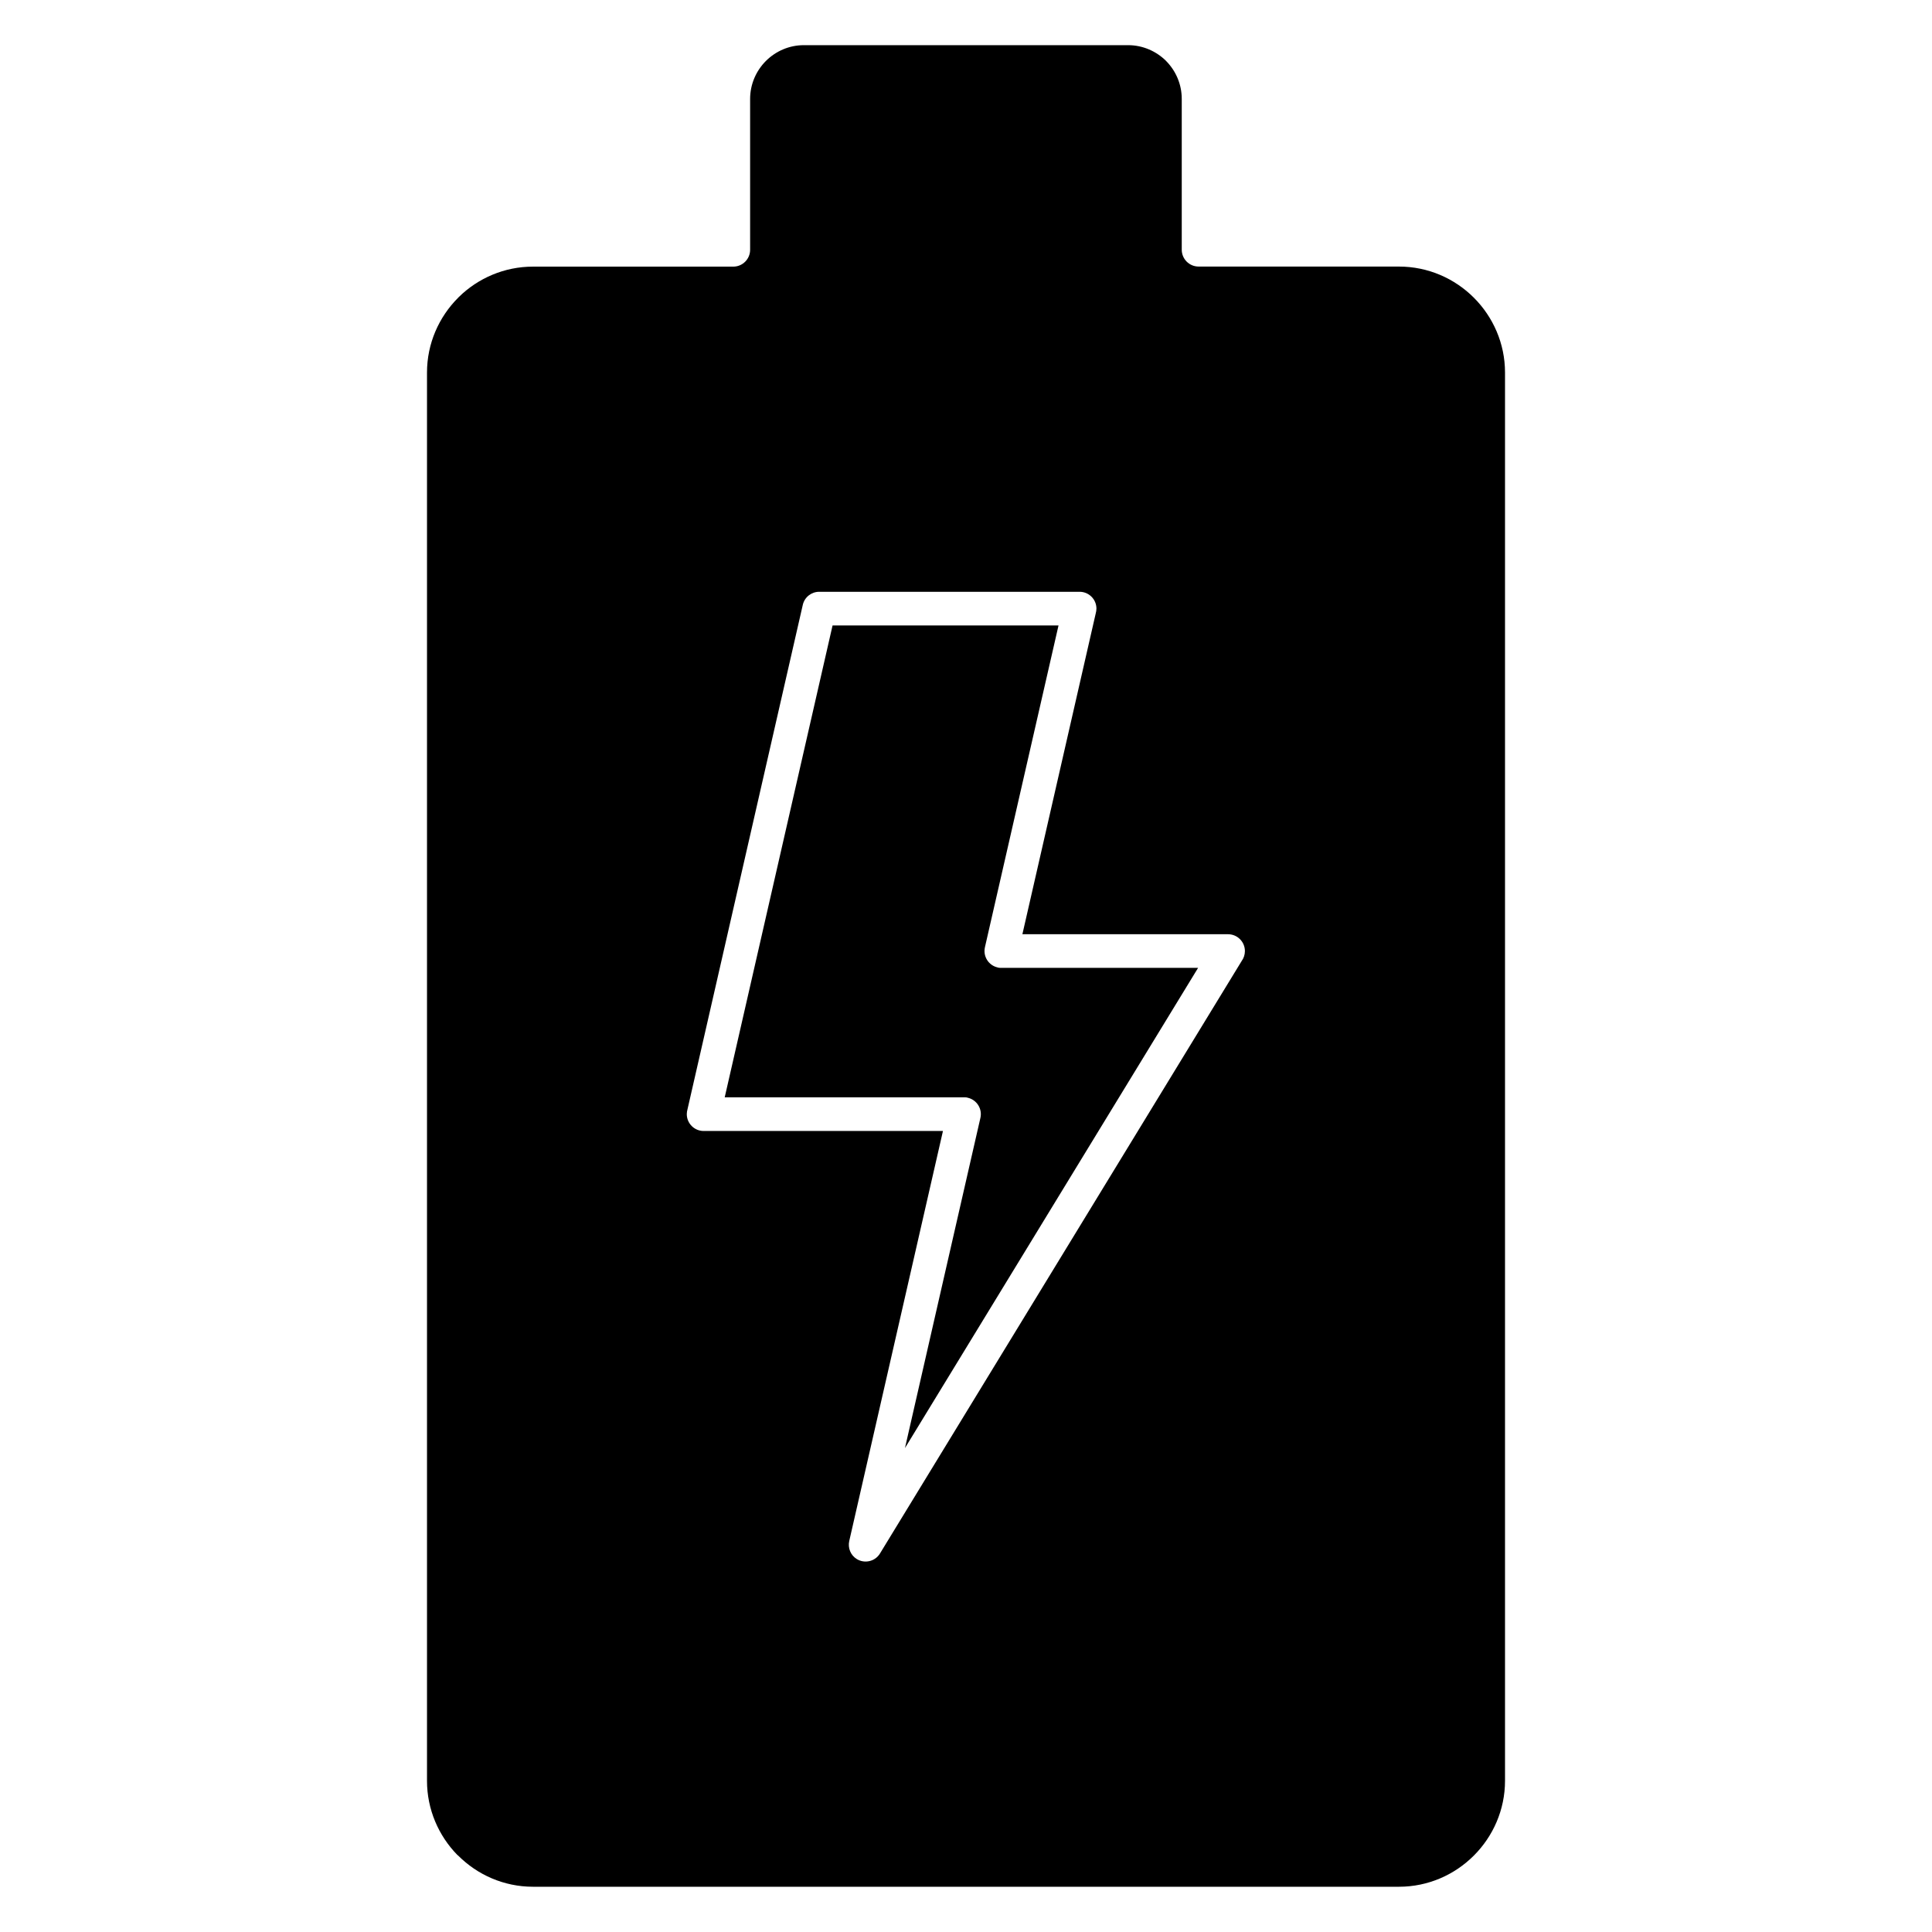 <?xml version="1.0" encoding="UTF-8"?>
<!-- Uploaded to: SVG Repo, www.svgrepo.com, Generator: SVG Repo Mixer Tools -->
<svg fill="#000000" width="800px" height="800px" version="1.1" viewBox="144 144 512 512" xmlns="http://www.w3.org/2000/svg">
 <path d="m514.71 214.64h-53.074c-2.461 0-4.461-2.004-4.461-4.461v-39.977c0-3.867-1.562-7.398-4.086-9.98l-0.078-0.09c-2.59-2.562-6.152-4.164-10.062-4.164h-85.922c-3.91 0-7.481 1.609-10.062 4.191-2.574 2.582-4.176 6.152-4.176 10.066v39.973c0 2.461-2 4.461-4.461 4.461h-53.082c-7.602 0-14.535 3.062-19.602 8.004l-0.23 0.238c-5.09 5.09-8.254 12.113-8.254 19.832v373.2c0 7.602 3.07 14.535 8.004 19.609l0.254 0.207c5.09 5.094 12.117 8.258 19.832 8.258h229.5c7.715 0 14.742-3.164 19.832-8.258 5.09-5.09 8.262-12.117 8.262-19.832v-373.2c0-7.711-3.172-14.742-8.262-19.832-5.09-5.086-12.117-8.242-19.84-8.242zm-109.7 180.41 19.508-85.301h-59.879l-28.582 125.05h63.422c0.332 0 0.652 0 0.992 0.117 2.394 0.551 3.894 2.938 3.348 5.332l-19.996 87.508 77.684-127.26h-52.148c-0.332 0-0.66 0-0.992-0.117-2.394-0.543-3.898-2.941-3.352-5.336zm-35.953 157.34m65.32-245.82-19.434 85.012h54.504c2.465 0 4.465 2 4.465 4.461 0 0.973-0.316 1.879-0.84 2.606l-95.875 157.05c-1.277 2.09-4.019 2.754-6.117 1.48-1.676-1.016-2.434-2.977-2.023-4.797l24.836-108.66h-63.422c-2.465 0-4.465-2.004-4.465-4.465 0-0.449 0.078-0.871 0.188-1.281l30.555-133.69c0.473-2.059 2.312-3.457 4.34-3.457h69.016c2.461 0 4.461 1.996 4.461 4.461 0 0.449-0.082 0.871-0.191 1.281z" fill-rule="evenodd"/>
</svg>